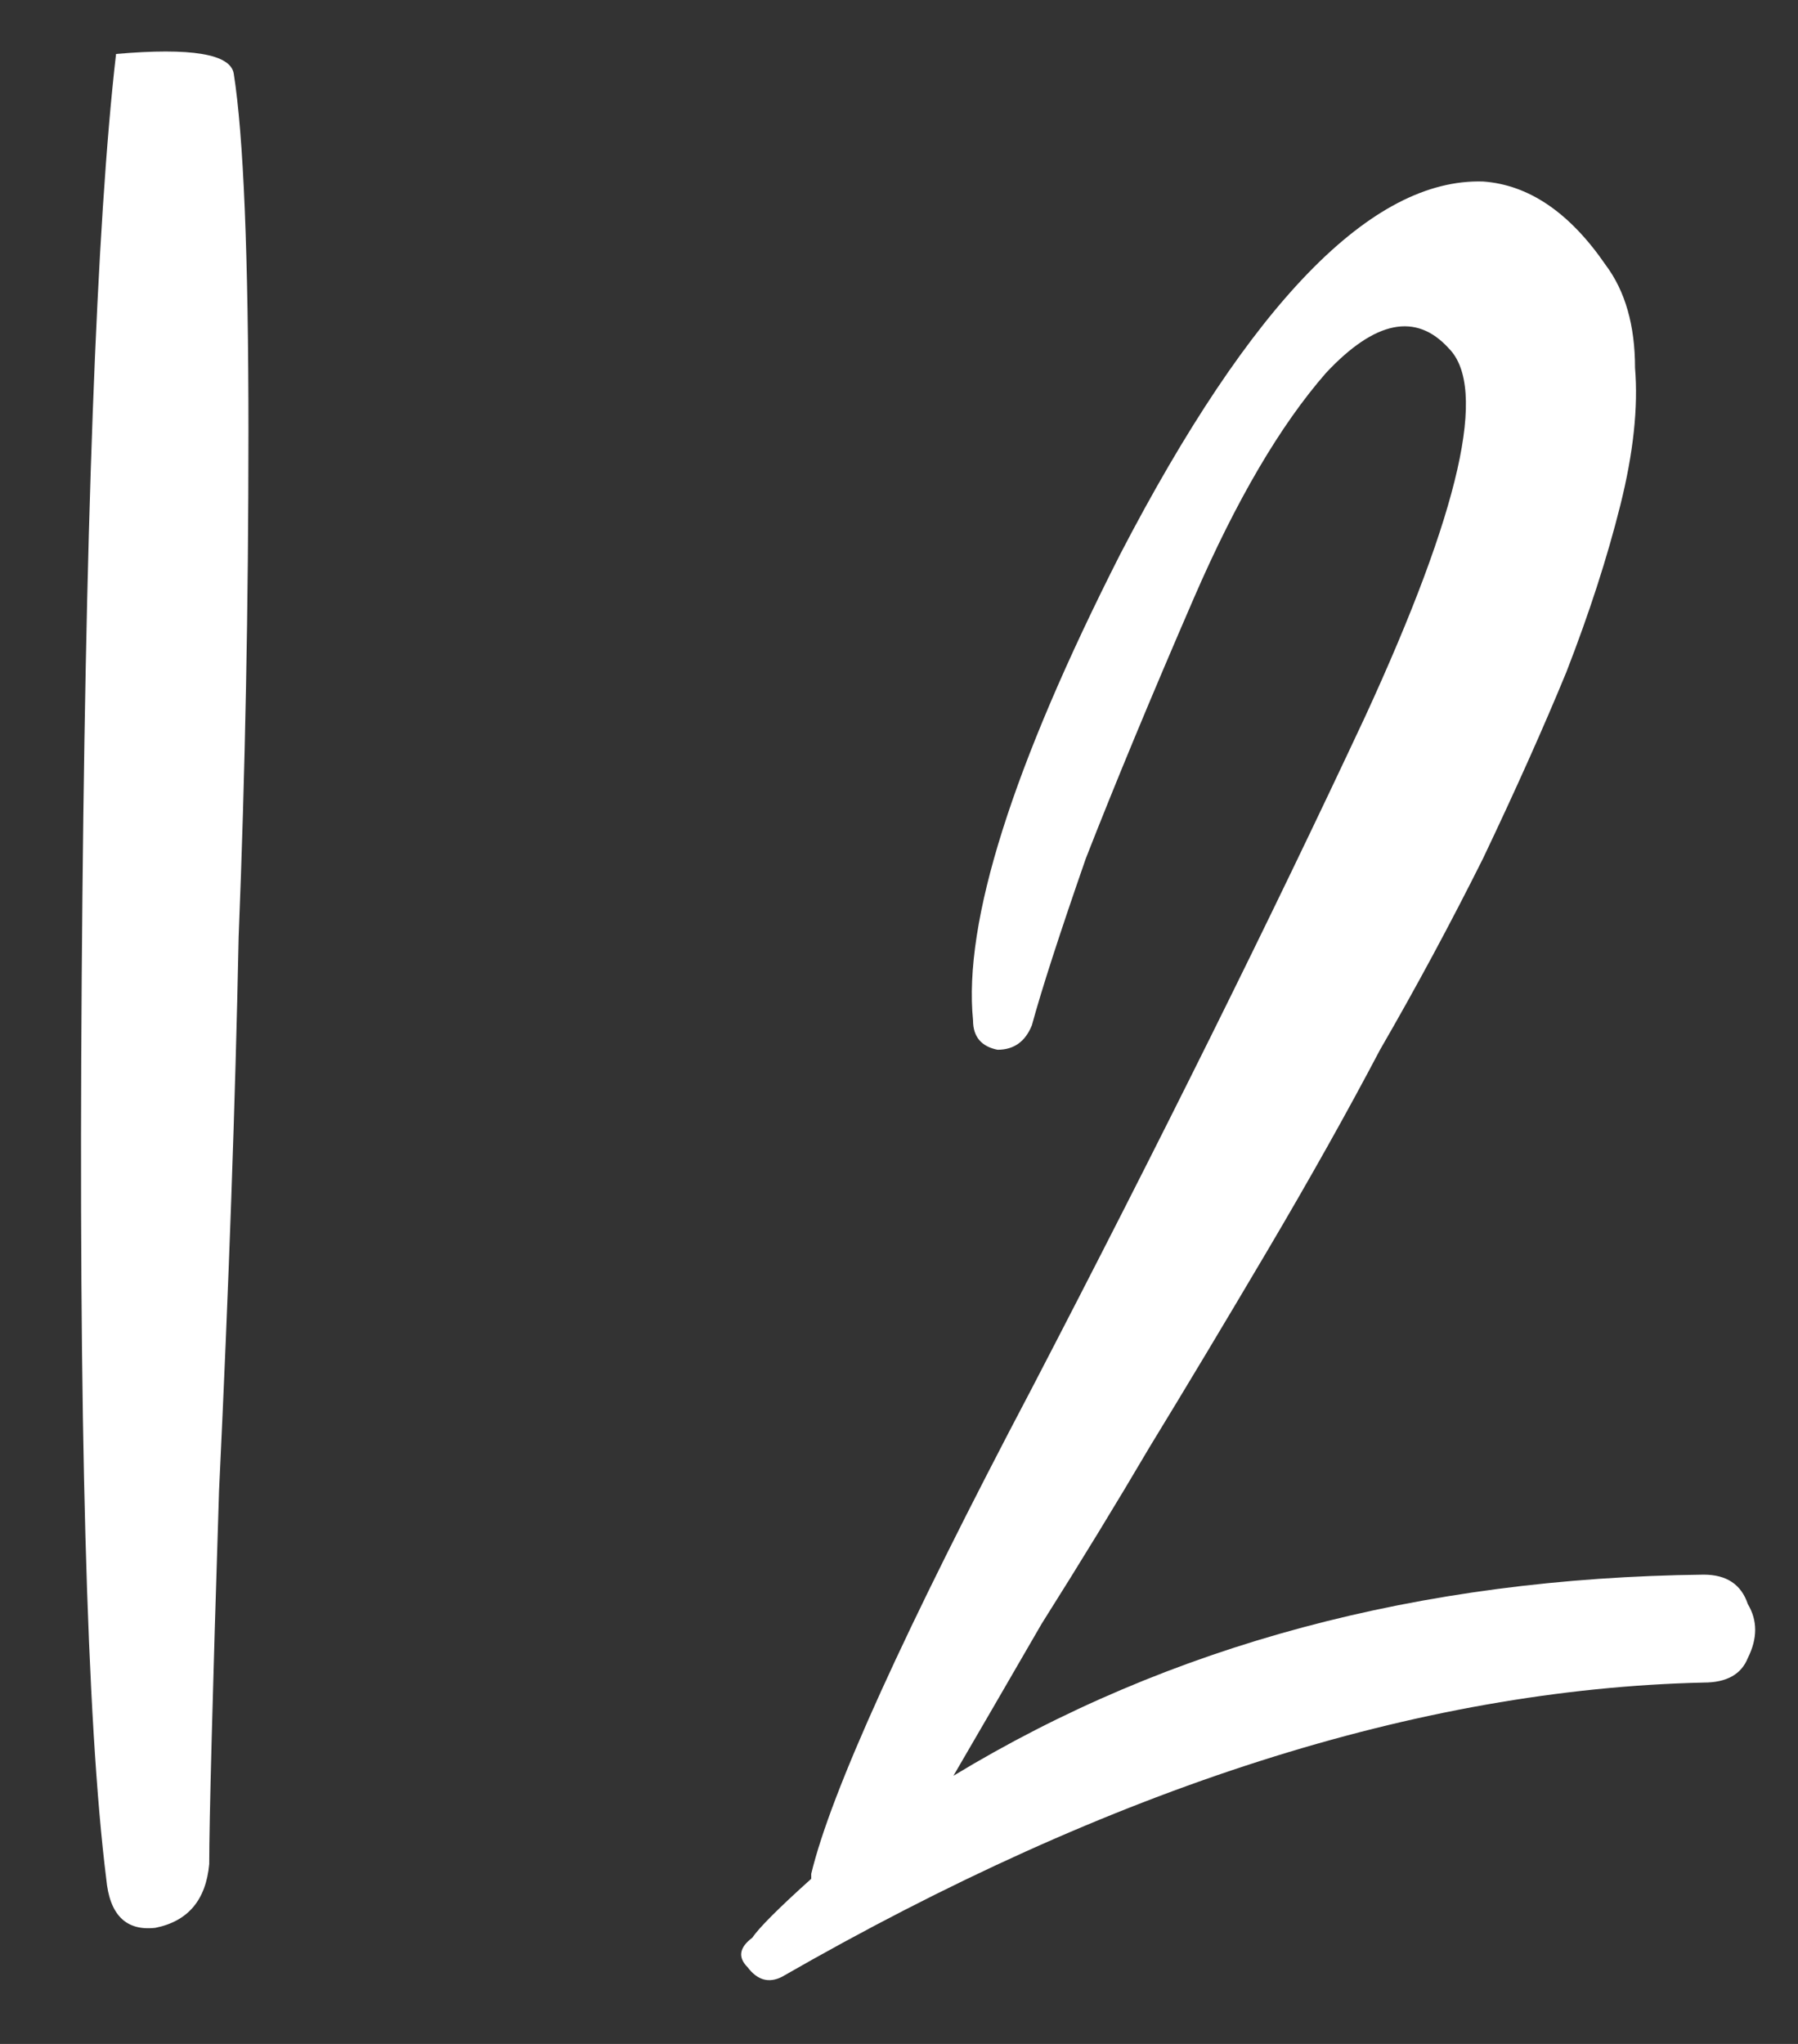 <?xml version="1.0" encoding="UTF-8"?> <svg xmlns="http://www.w3.org/2000/svg" width="22" height="25" viewBox="0 0 22 25" fill="none"><rect x="0" y="0" width="22" height="25" fill="#333333" stroke="none"/> <path d="M2.86 0.9C2.98 1.66 3.04 3.12 3.04 5.28C3.04 7.4 3 9.46 2.92 11.46C2.88 13.46 2.8 15.72 2.68 18.24C2.6 20.76 2.56 22.28 2.56 22.8C2.52 23.24 2.3 23.5 1.9 23.58C1.54 23.62 1.34 23.42 1.3 22.98C1.06 21.06 0.96 17.38 1 11.94C1.04 6.5 1.18 2.74 1.42 0.66C2.34 0.58 2.82 0.66 2.86 0.9ZM20.846 19.26C21.126 19.26 21.306 19.38 21.386 19.62C21.506 19.82 21.506 20.04 21.386 20.28C21.306 20.48 21.126 20.58 20.846 20.58C17.366 20.66 13.606 21.86 9.566 24.18C9.406 24.26 9.266 24.22 9.146 24.06C9.026 23.94 9.046 23.82 9.206 23.7C9.286 23.58 9.526 23.34 9.926 22.98C9.926 22.94 9.926 22.92 9.926 22.92C10.166 21.92 11.066 19.94 12.626 16.98C14.186 13.98 15.546 11.24 16.706 8.76C17.866 6.24 18.206 4.74 17.726 4.26C17.326 3.82 16.826 3.92 16.226 4.56C15.666 5.2 15.126 6.12 14.606 7.32C14.086 8.52 13.646 9.58 13.286 10.5C12.966 11.42 12.746 12.1 12.626 12.54C12.546 12.74 12.406 12.84 12.206 12.84C12.006 12.8 11.906 12.68 11.906 12.48C11.786 11.28 12.386 9.38 13.706 6.78C15.306 3.7 16.786 2.18 18.146 2.22C18.706 2.26 19.206 2.6 19.646 3.24C19.886 3.56 20.006 3.98 20.006 4.5C20.046 4.98 19.986 5.54 19.826 6.18C19.666 6.82 19.446 7.5 19.166 8.22C18.886 8.9 18.546 9.66 18.146 10.5C17.746 11.3 17.326 12.08 16.886 12.84C16.486 13.6 16.026 14.42 15.506 15.3C14.986 16.18 14.506 16.98 14.066 17.7C13.666 18.38 13.226 19.1 12.746 19.86C12.306 20.62 11.946 21.24 11.666 21.72C14.306 20.12 17.366 19.3 20.846 19.26Z" fill="white"></path> </svg> 
